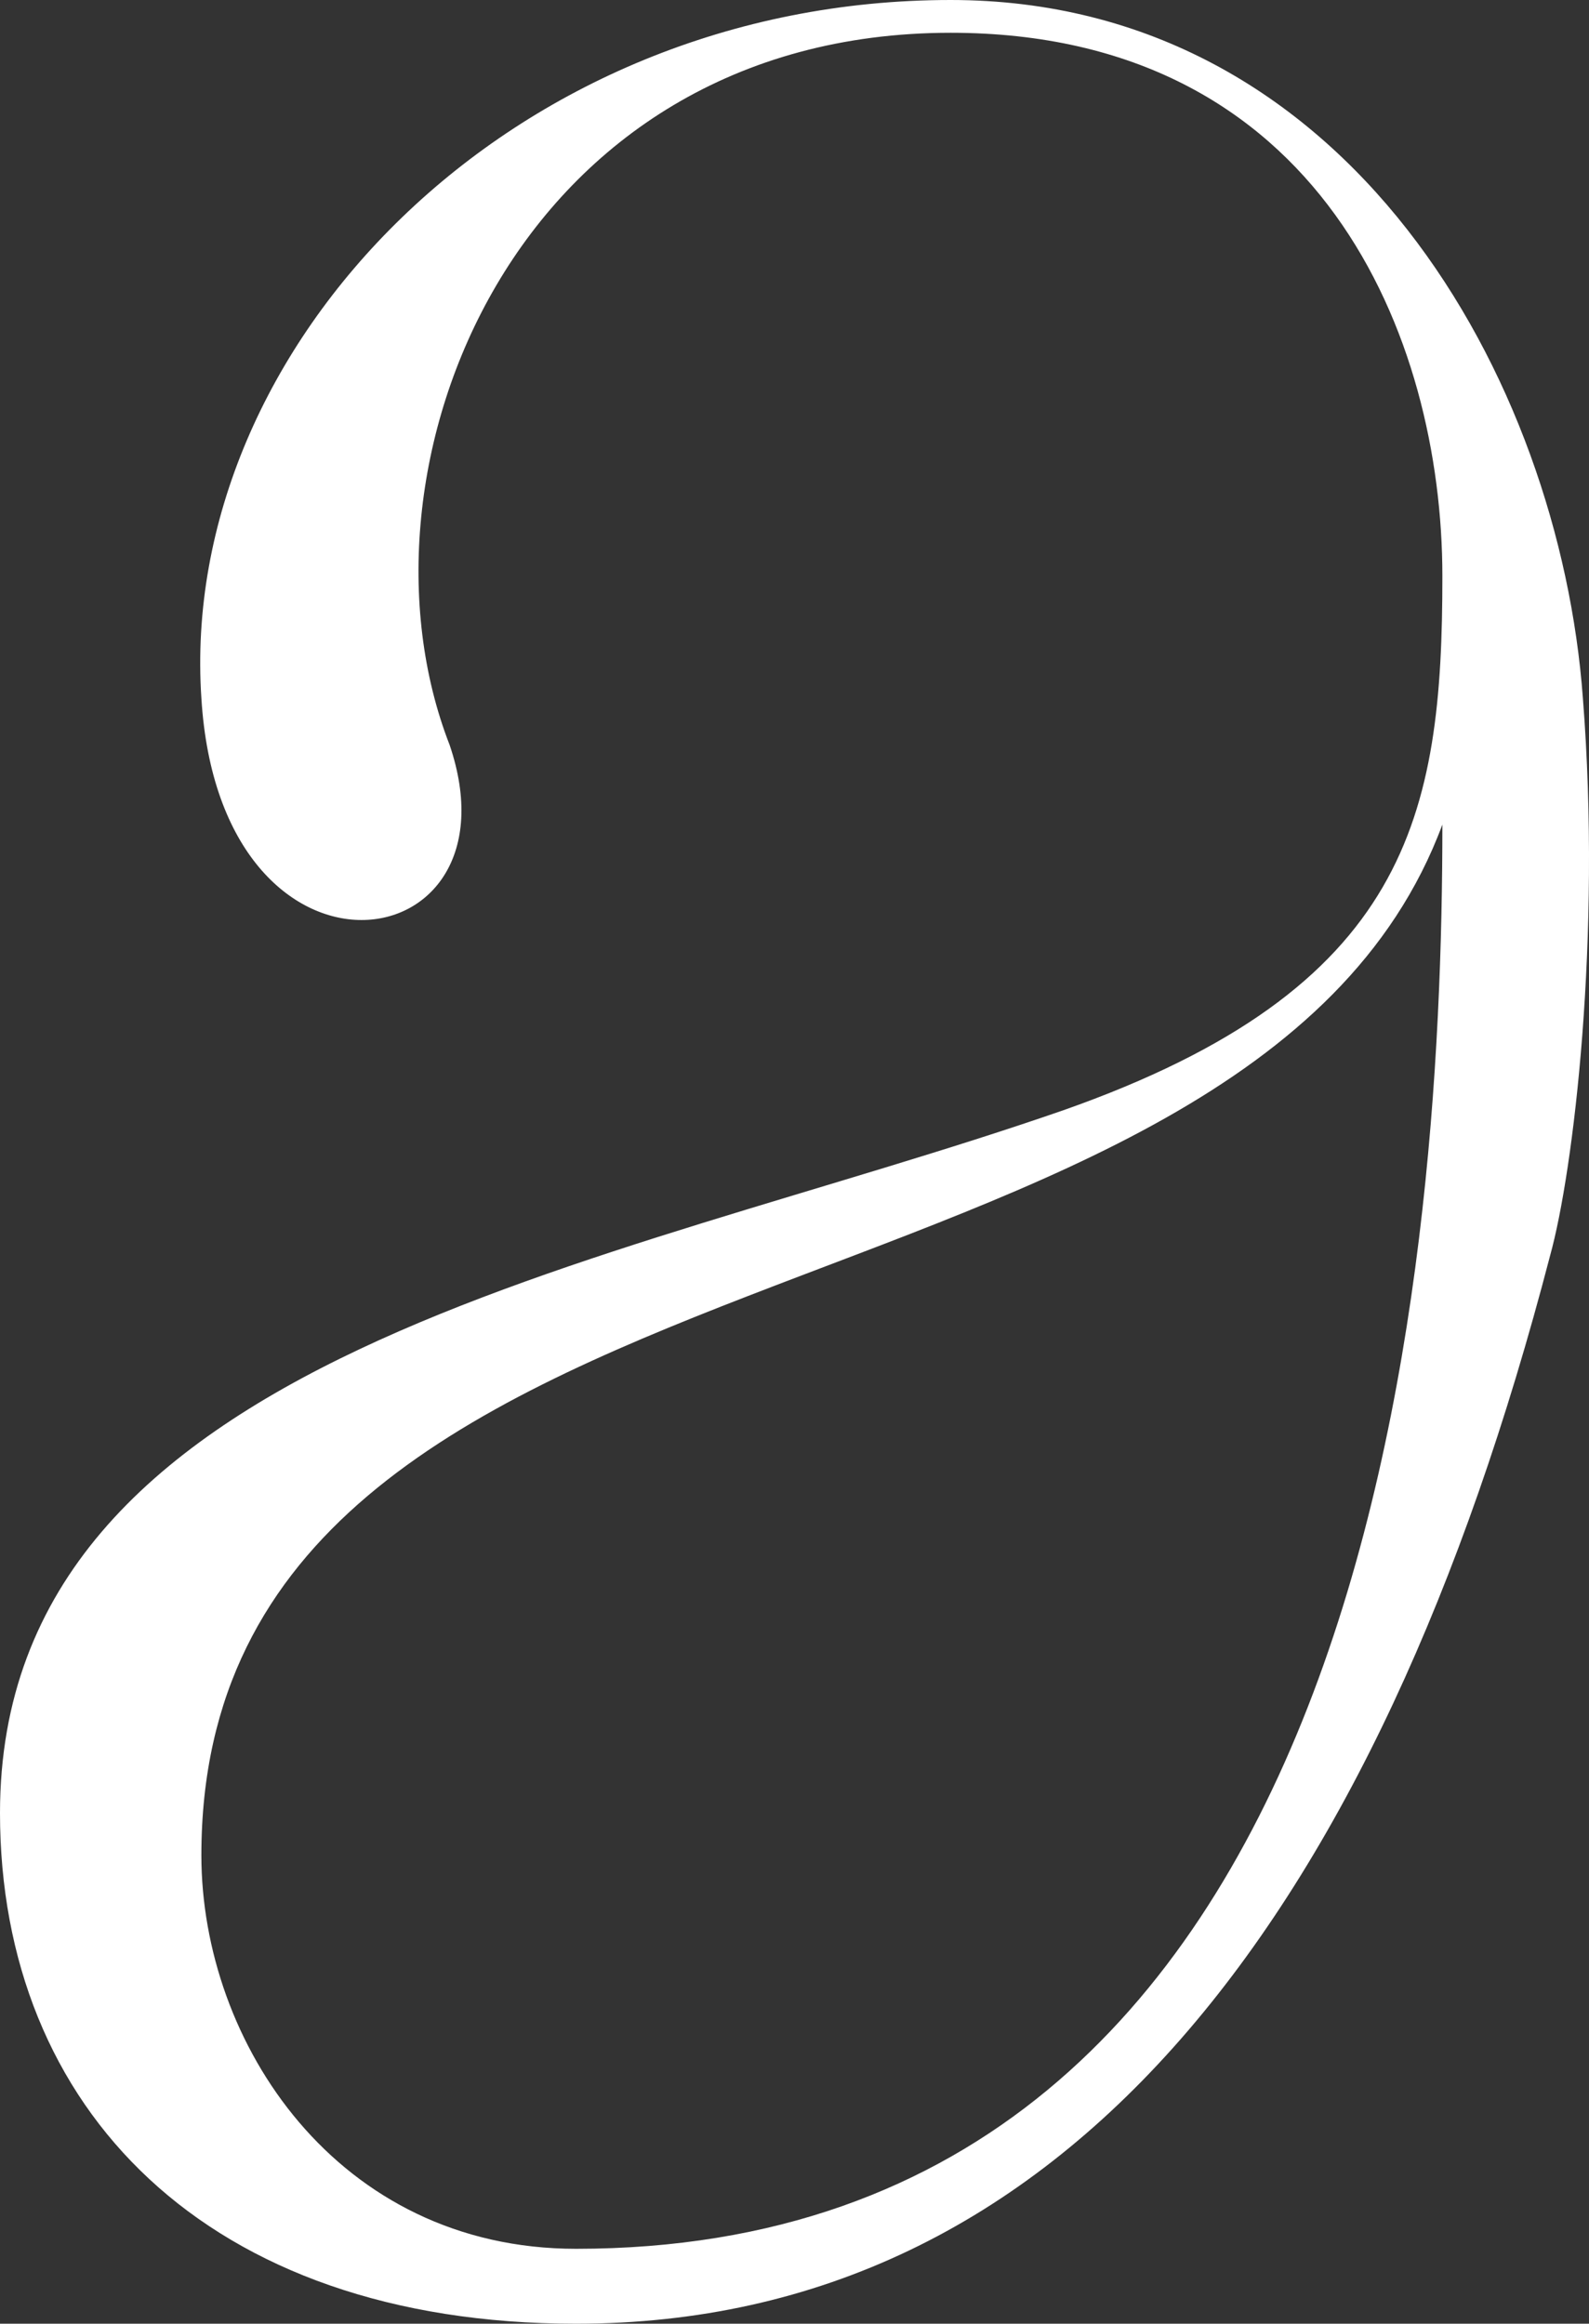 <?xml version="1.0" encoding="utf-8"?>
<!-- Generator: Adobe Illustrator 25.4.1, SVG Export Plug-In . SVG Version: 6.00 Build 0)  -->
<svg version="1.1" id="Layer_1" xmlns="http://www.w3.org/2000/svg" xmlns:xlink="http://www.w3.org/1999/xlink" x="0px" y="0px"
	 viewBox="0 0 197.35 288.49" style="enable-background:new 0 0 197.35 288.49;" xml:space="preserve">
<rect x="0" y="0" width="197.35" height="288.49" fill="#333333" stroke="none"/>
<style type="text/css">
	.st0{fill:#FFFFFF;}
</style>
<g>
	<path class="st0" d="M71.54,279.19c-29.66,0-46.53-25.59-46.53-48.86c0-80.27,129.7-62.24,154.13-127.96
		C179.14,158.79,170.42,279.19,71.54,279.19 M118.07,0C63.4,0,22.1,43.04,25.01,86.66c1.17,19.28,11.29,27.56,19.89,27.56
		c8.53,0,15.57-8.13,10.94-21.74C42.46,58.16,63.98,4.07,118.07,4.07c45.95,0,61.07,37.81,61.07,67.47
		c0,29.66-4.07,51.18-47.11,66.31C75.03,157.62,0,168.09,0,225.09c0,36.64,25.59,63.4,71.54,63.4c60.49,0,99.46-50.02,120.98-132.61
		c2.91-10.47,6.4-39.55,4.07-69.21C193.68,47.11,167.51,0,118.07,0"/>
</g>
</svg>
